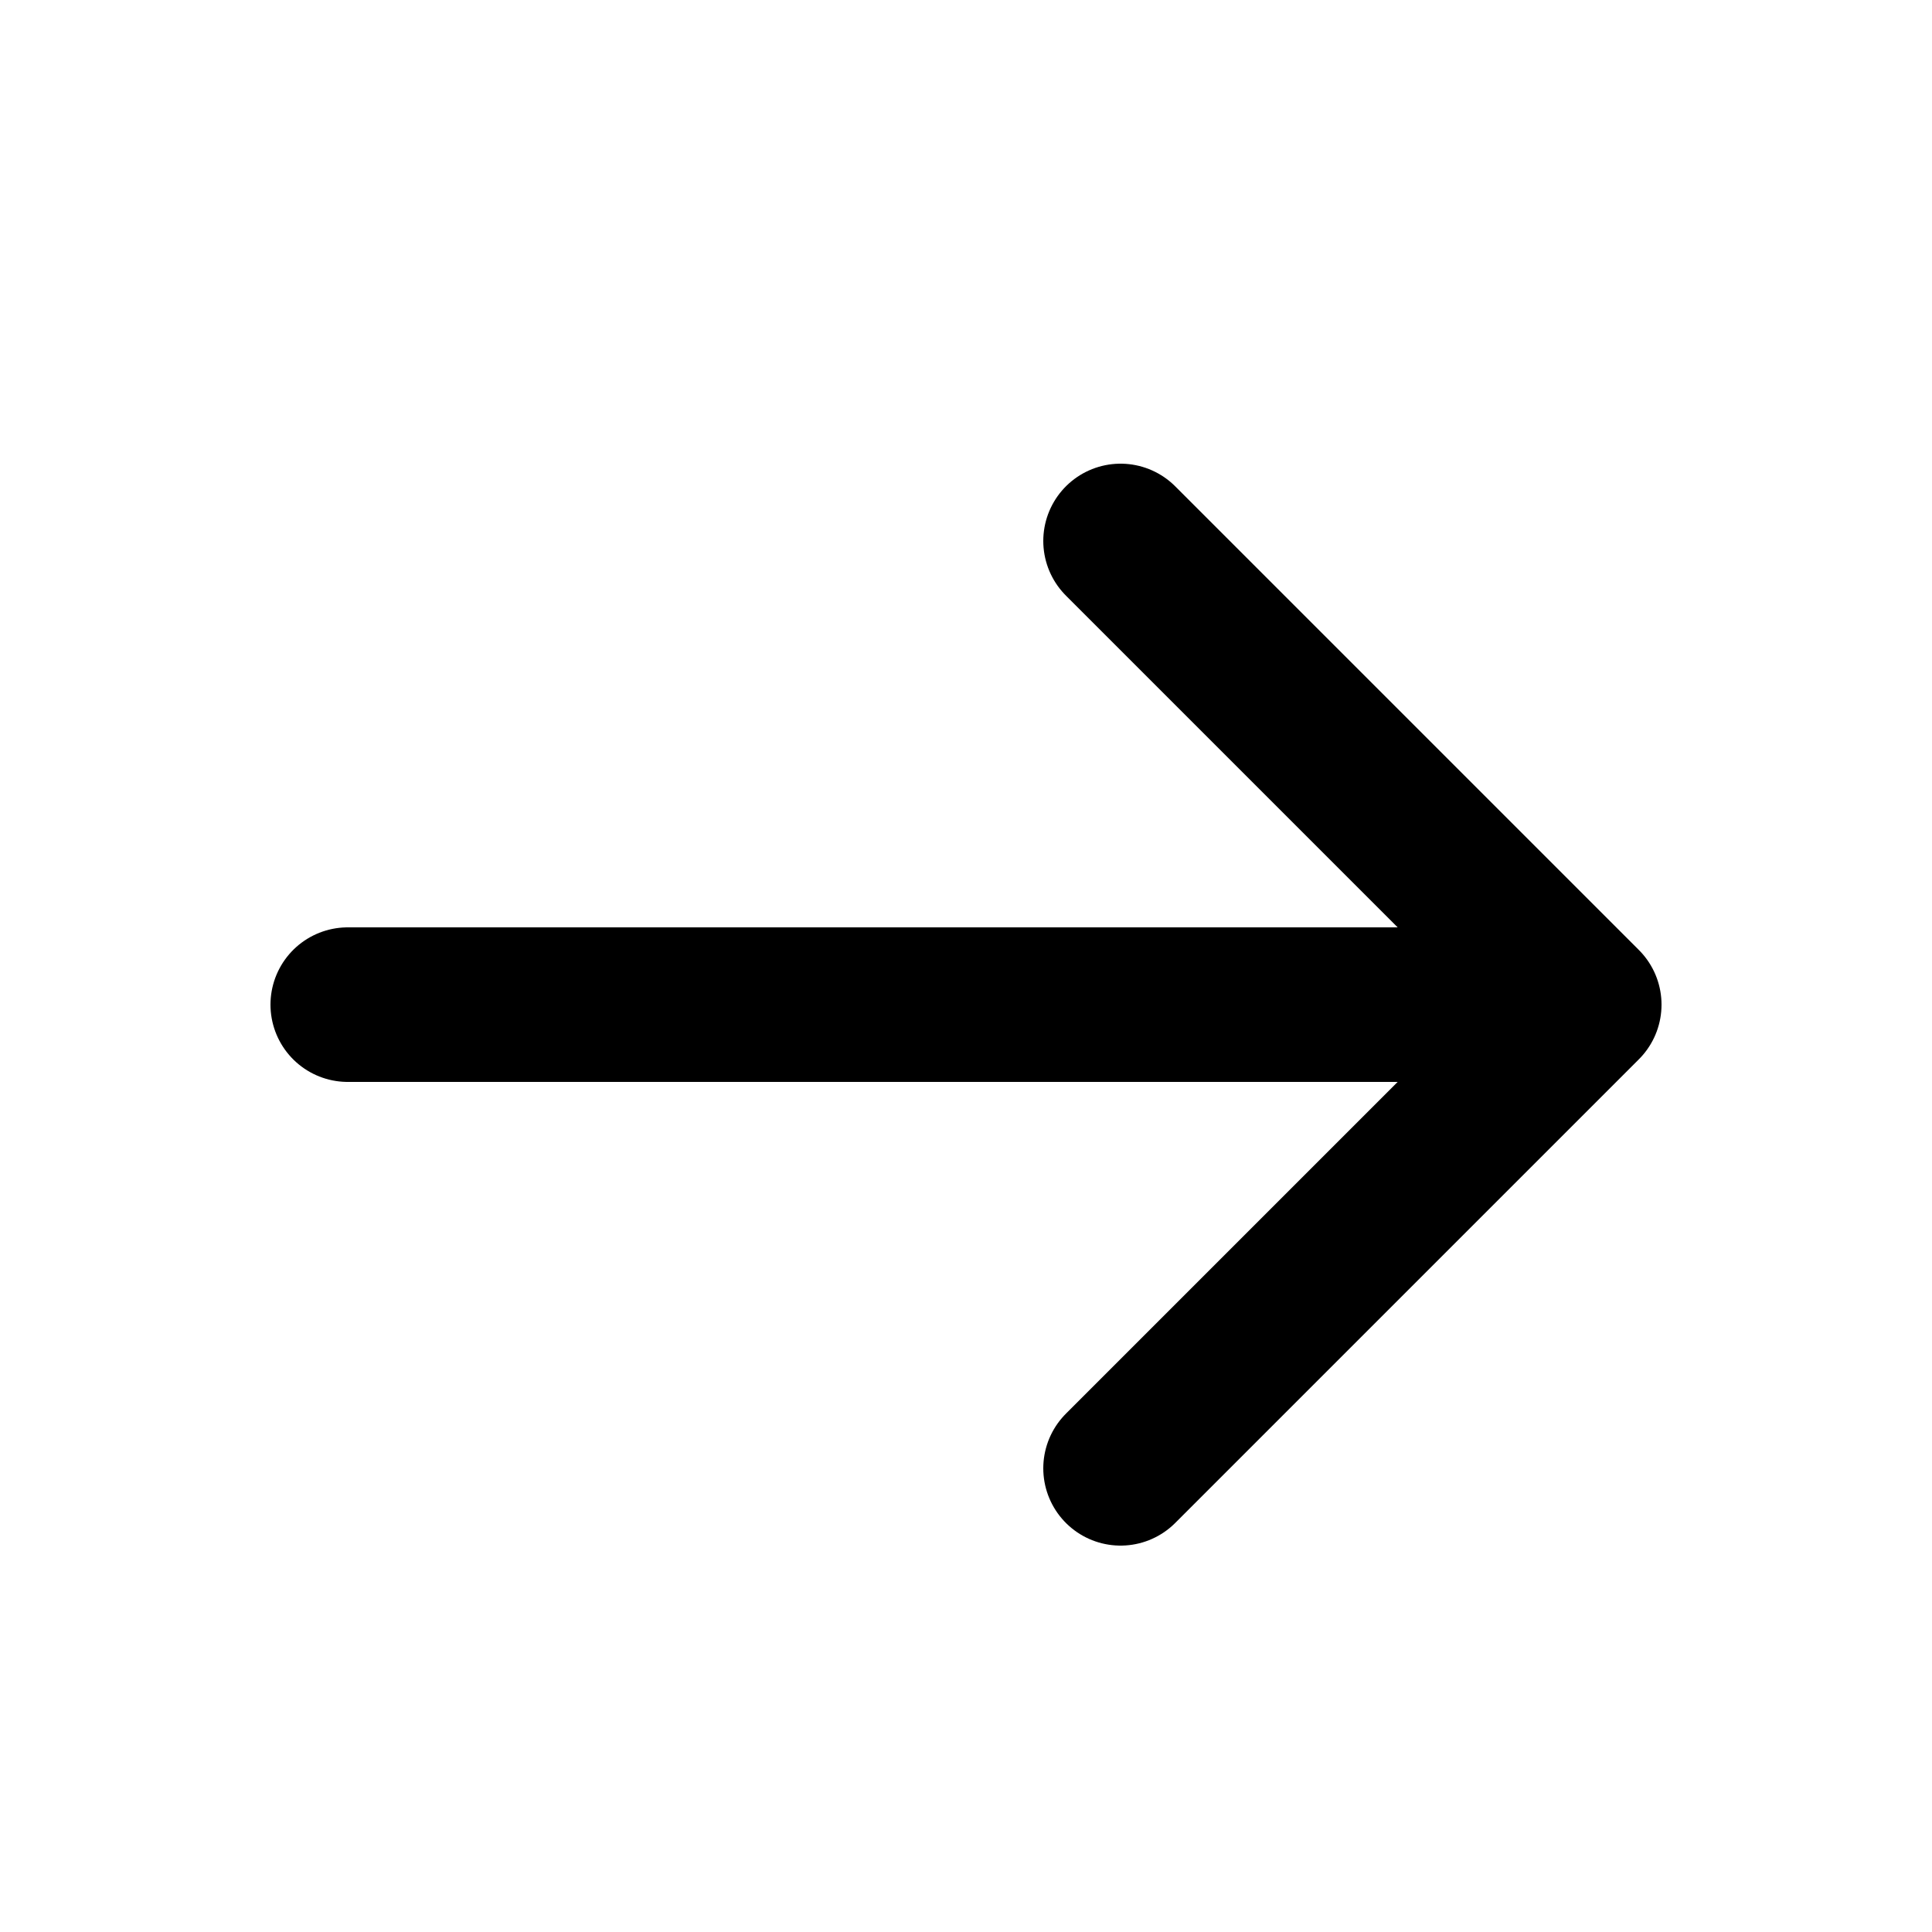 <svg width="25" height="25" viewBox="0 0 25 25" fill="none" xmlns="http://www.w3.org/2000/svg">
<path d="M4.5 13H20.5M20.5 13L14.5 19M20.5 13L14.5 7" stroke="black" stroke-width="2" stroke-linecap="round" stroke-linejoin="round"/>
</svg>
